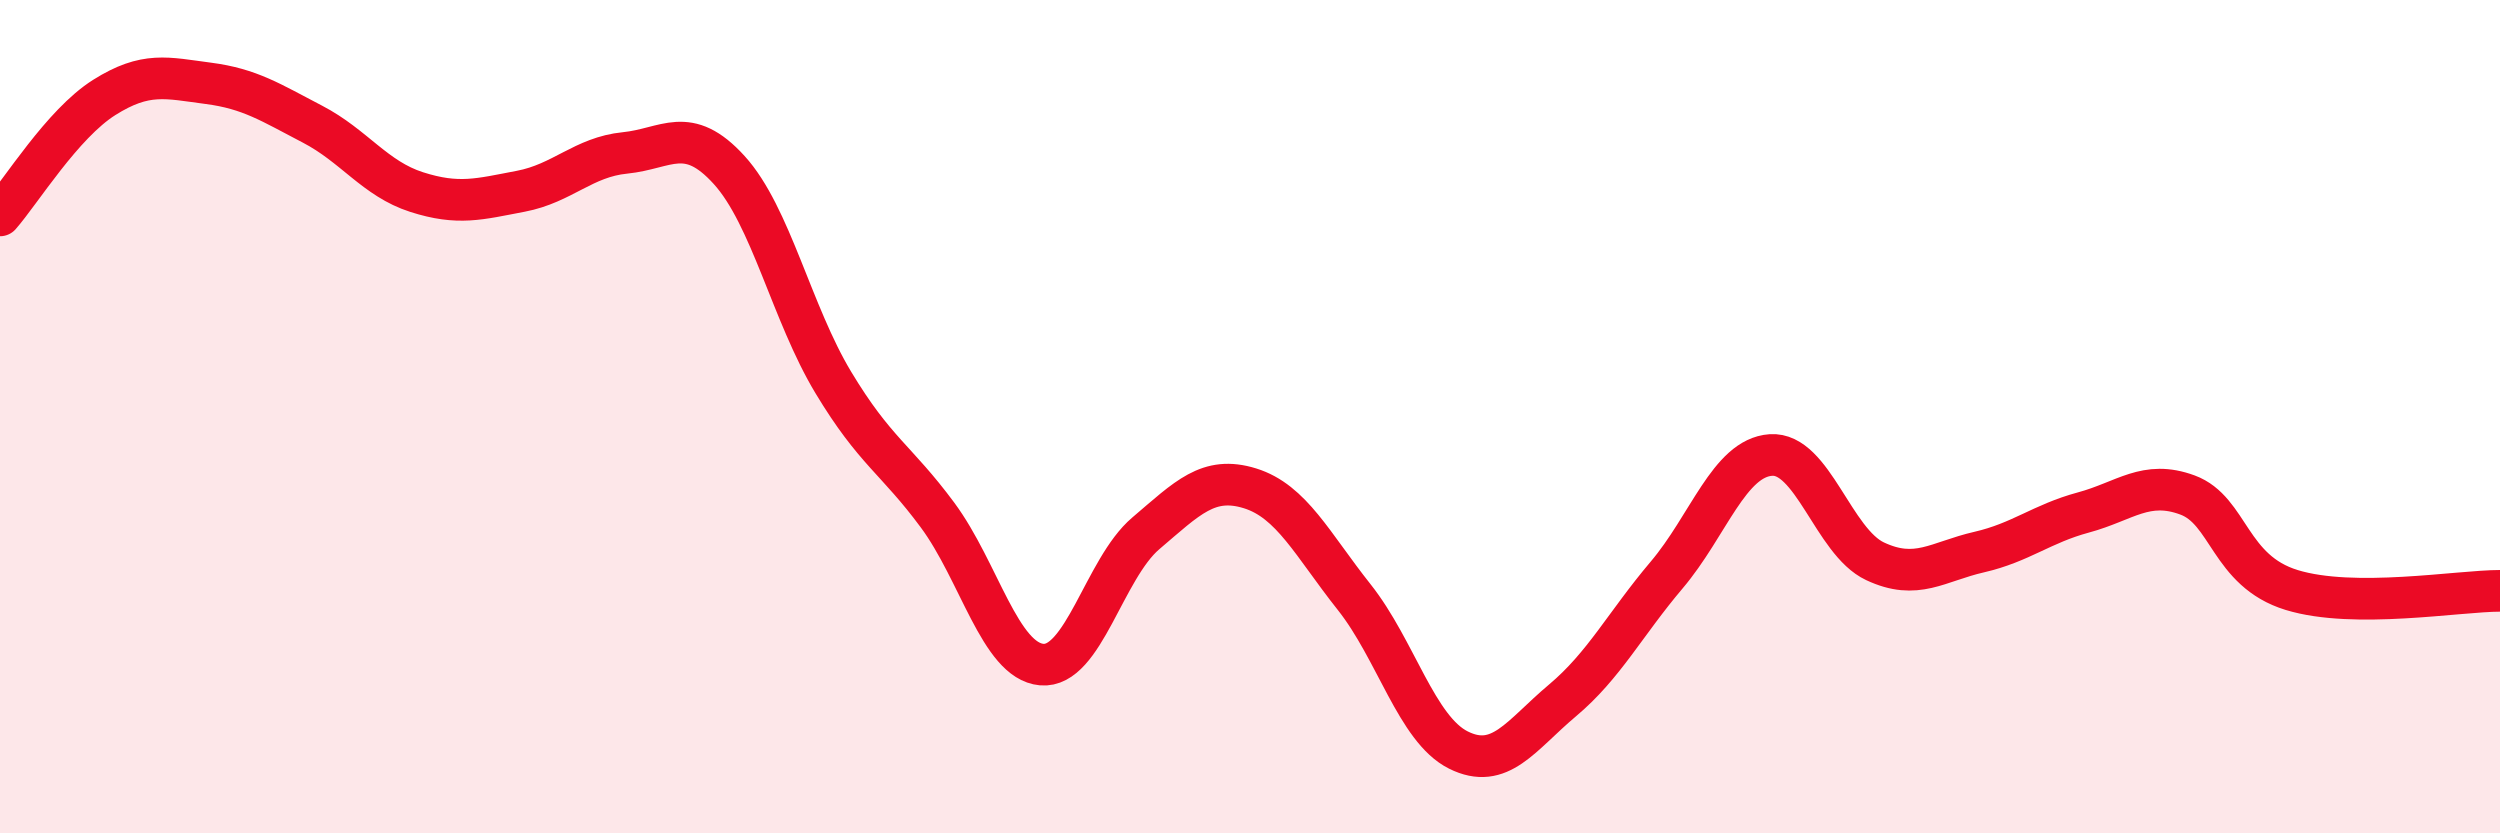 
    <svg width="60" height="20" viewBox="0 0 60 20" xmlns="http://www.w3.org/2000/svg">
      <path
        d="M 0,5.17 C 0.5,4.6 1.5,2.97 2.5,2.34 C 3.5,1.71 4,1.87 5,2 C 6,2.13 6.5,2.46 7.5,2.98 C 8.5,3.5 9,4.29 10,4.61 C 11,4.93 11.5,4.78 12.5,4.59 C 13.5,4.4 14,3.77 15,3.67 C 16,3.57 16.5,2.98 17.5,4.08 C 18.5,5.18 19,7.52 20,9.18 C 21,10.84 21.5,11.01 22.5,12.36 C 23.5,13.71 24,15.86 25,15.95 C 26,16.04 26.5,13.65 27.5,12.8 C 28.5,11.95 29,11.41 30,11.72 C 31,12.03 31.5,13.07 32.5,14.33 C 33.5,15.59 34,17.5 35,18 C 36,18.5 36.5,17.65 37.5,16.81 C 38.5,15.97 39,14.98 40,13.8 C 41,12.62 41.5,10.99 42.5,10.92 C 43.5,10.85 44,13 45,13.47 C 46,13.94 46.5,13.48 47.5,13.25 C 48.5,13.02 49,12.57 50,12.3 C 51,12.03 51.5,11.51 52.5,11.88 C 53.5,12.25 53.5,13.7 55,14.16 C 56.5,14.62 59,14.18 60,14.18L60 20L0 20Z"
        fill="#EB0A25"
        opacity="0.1"
        stroke-linecap="round"
        stroke-linejoin="round"
      />
      <path
        d="M 0,5.17 C 0.5,4.6 1.5,2.97 2.5,2.34 C 3.5,1.71 4,1.87 5,2 C 6,2.13 6.5,2.46 7.5,2.98 C 8.5,3.5 9,4.29 10,4.61 C 11,4.93 11.5,4.78 12.5,4.59 C 13.5,4.4 14,3.77 15,3.67 C 16,3.57 16.5,2.98 17.5,4.08 C 18.5,5.18 19,7.52 20,9.18 C 21,10.84 21.5,11.01 22.5,12.36 C 23.5,13.71 24,15.86 25,15.95 C 26,16.04 26.5,13.65 27.5,12.8 C 28.5,11.95 29,11.41 30,11.72 C 31,12.03 31.5,13.07 32.5,14.33 C 33.5,15.59 34,17.5 35,18 C 36,18.5 36.5,17.65 37.5,16.81 C 38.5,15.97 39,14.98 40,13.8 C 41,12.62 41.5,10.99 42.5,10.92 C 43.5,10.85 44,13 45,13.47 C 46,13.94 46.5,13.48 47.5,13.25 C 48.5,13.02 49,12.57 50,12.3 C 51,12.03 51.5,11.51 52.5,11.88 C 53.5,12.25 53.5,13.7 55,14.16 C 56.5,14.62 59,14.18 60,14.18"
        stroke="#EB0A25"
        stroke-width="1"
        fill="none"
        stroke-linecap="round"
        stroke-linejoin="round"
      />
    </svg>
  